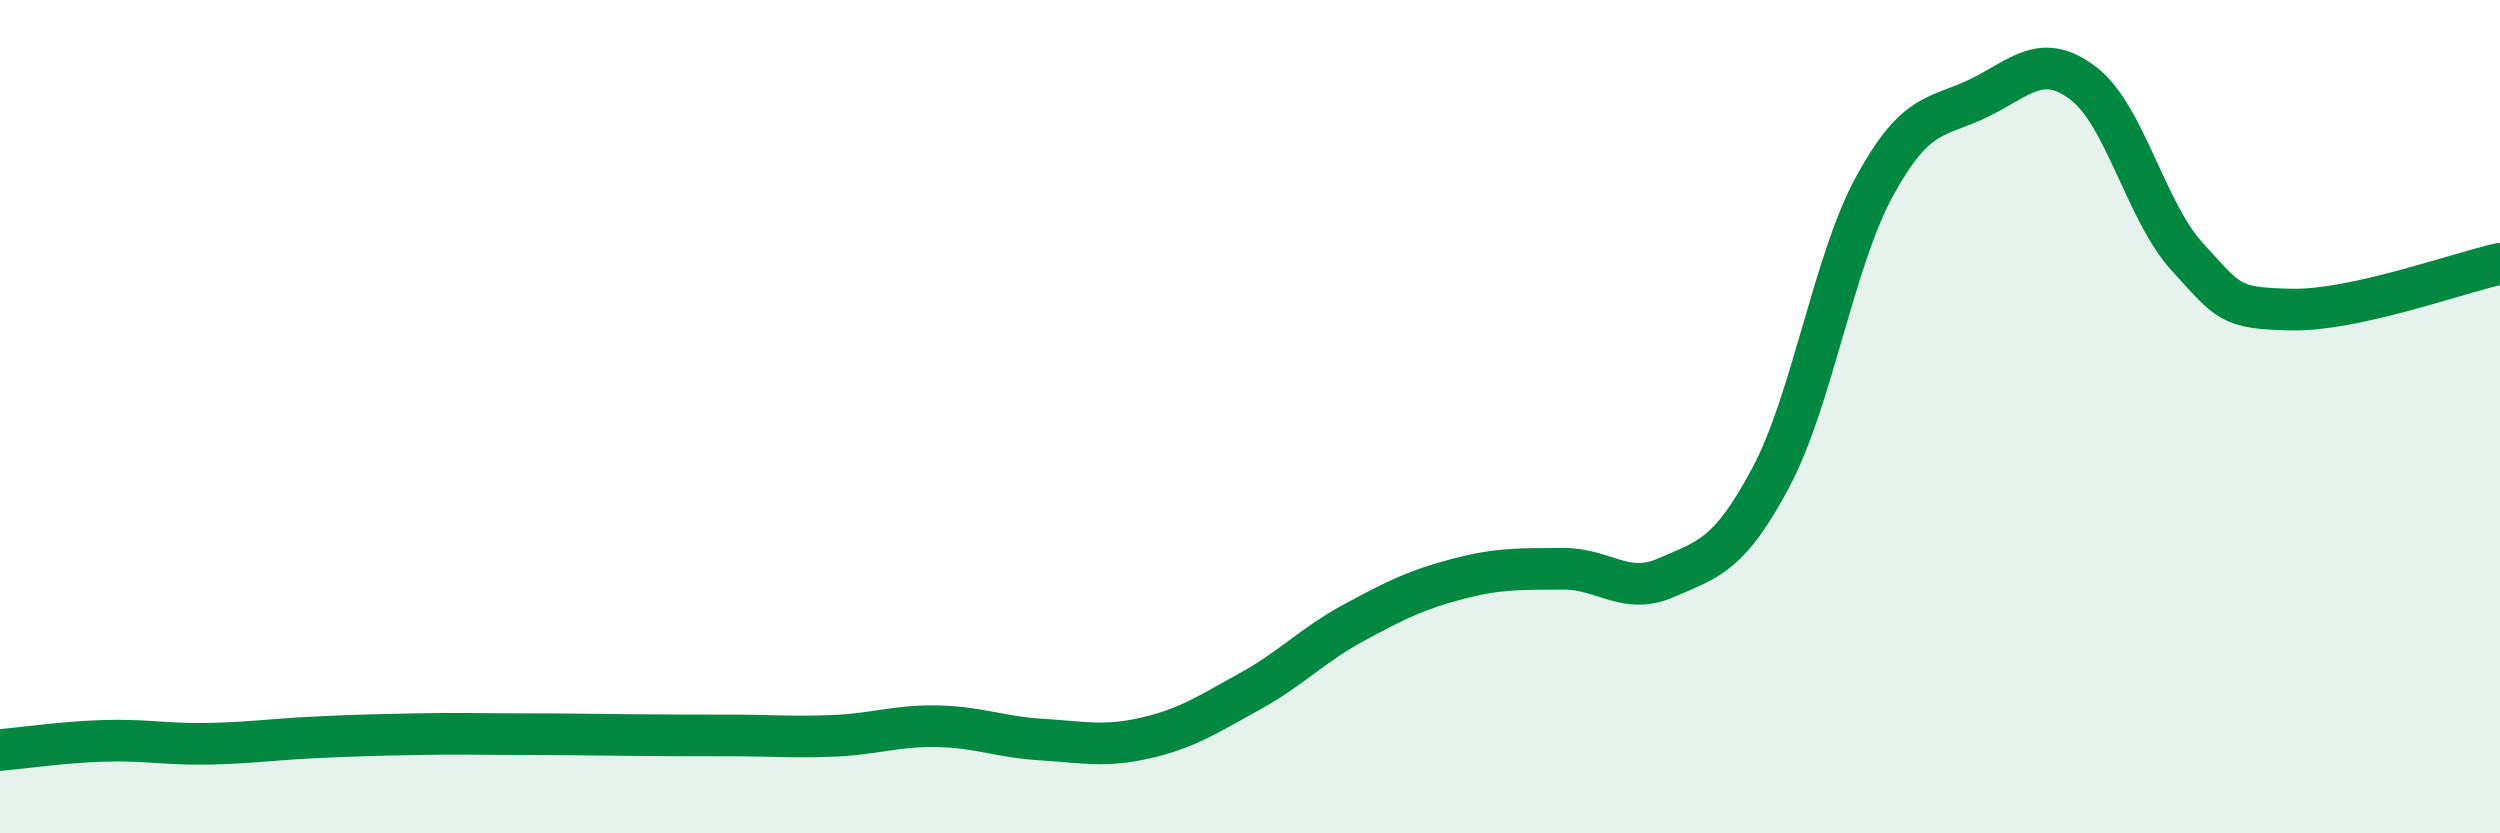 
    <svg width="60" height="20" viewBox="0 0 60 20" xmlns="http://www.w3.org/2000/svg">
      <path
        d="M 0,18 C 0.5,17.96 1.5,17.81 2.5,17.78 C 3.5,17.75 4,17.87 5,17.85 C 6,17.83 6.5,17.75 7.5,17.7 C 8.5,17.65 9,17.64 10,17.62 C 11,17.6 11.5,17.62 12.5,17.62 C 13.5,17.62 14,17.63 15,17.64 C 16,17.65 16.5,17.65 17.5,17.65 C 18.5,17.65 19,17.7 20,17.66 C 21,17.62 21.5,17.41 22.5,17.43 C 23.5,17.45 24,17.69 25,17.75 C 26,17.81 26.5,17.94 27.5,17.71 C 28.5,17.48 29,17.14 30,16.59 C 31,16.04 31.5,15.48 32.5,14.94 C 33.5,14.4 34,14.15 35,13.89 C 36,13.63 36.5,13.66 37.5,13.65 C 38.5,13.64 39,14.3 40,13.86 C 41,13.42 41.5,13.34 42.5,11.46 C 43.5,9.58 44,6.27 45,4.45 C 46,2.63 46.5,2.84 47.5,2.35 C 48.5,1.86 49,1.24 50,2 C 51,2.76 51.5,5.08 52.5,6.17 C 53.5,7.26 53.5,7.4 55,7.43 C 56.5,7.46 59,6.55 60,6.33L60 20L0 20Z"
        fill="#008740"
        opacity="0.1"
        stroke-linecap="round"
        stroke-linejoin="round"
      />
      <path
        d="M 0,18 C 0.5,17.96 1.5,17.81 2.5,17.78 C 3.5,17.75 4,17.87 5,17.85 C 6,17.83 6.5,17.75 7.5,17.7 C 8.5,17.65 9,17.64 10,17.62 C 11,17.6 11.5,17.62 12.5,17.62 C 13.5,17.62 14,17.63 15,17.64 C 16,17.65 16.5,17.65 17.5,17.65 C 18.5,17.65 19,17.7 20,17.66 C 21,17.62 21.5,17.41 22.5,17.43 C 23.5,17.45 24,17.69 25,17.75 C 26,17.81 26.5,17.94 27.5,17.71 C 28.5,17.48 29,17.14 30,16.59 C 31,16.04 31.5,15.48 32.5,14.94 C 33.5,14.4 34,14.15 35,13.89 C 36,13.63 36.5,13.66 37.5,13.65 C 38.5,13.64 39,14.3 40,13.86 C 41,13.42 41.5,13.34 42.5,11.46 C 43.5,9.58 44,6.27 45,4.45 C 46,2.63 46.5,2.84 47.5,2.35 C 48.5,1.86 49,1.24 50,2 C 51,2.76 51.5,5.08 52.5,6.17 C 53.5,7.26 53.5,7.4 55,7.43 C 56.5,7.46 59,6.55 60,6.33"
        stroke="#008740"
        stroke-width="1"
        fill="none"
        stroke-linecap="round"
        stroke-linejoin="round"
      />
    </svg>
  